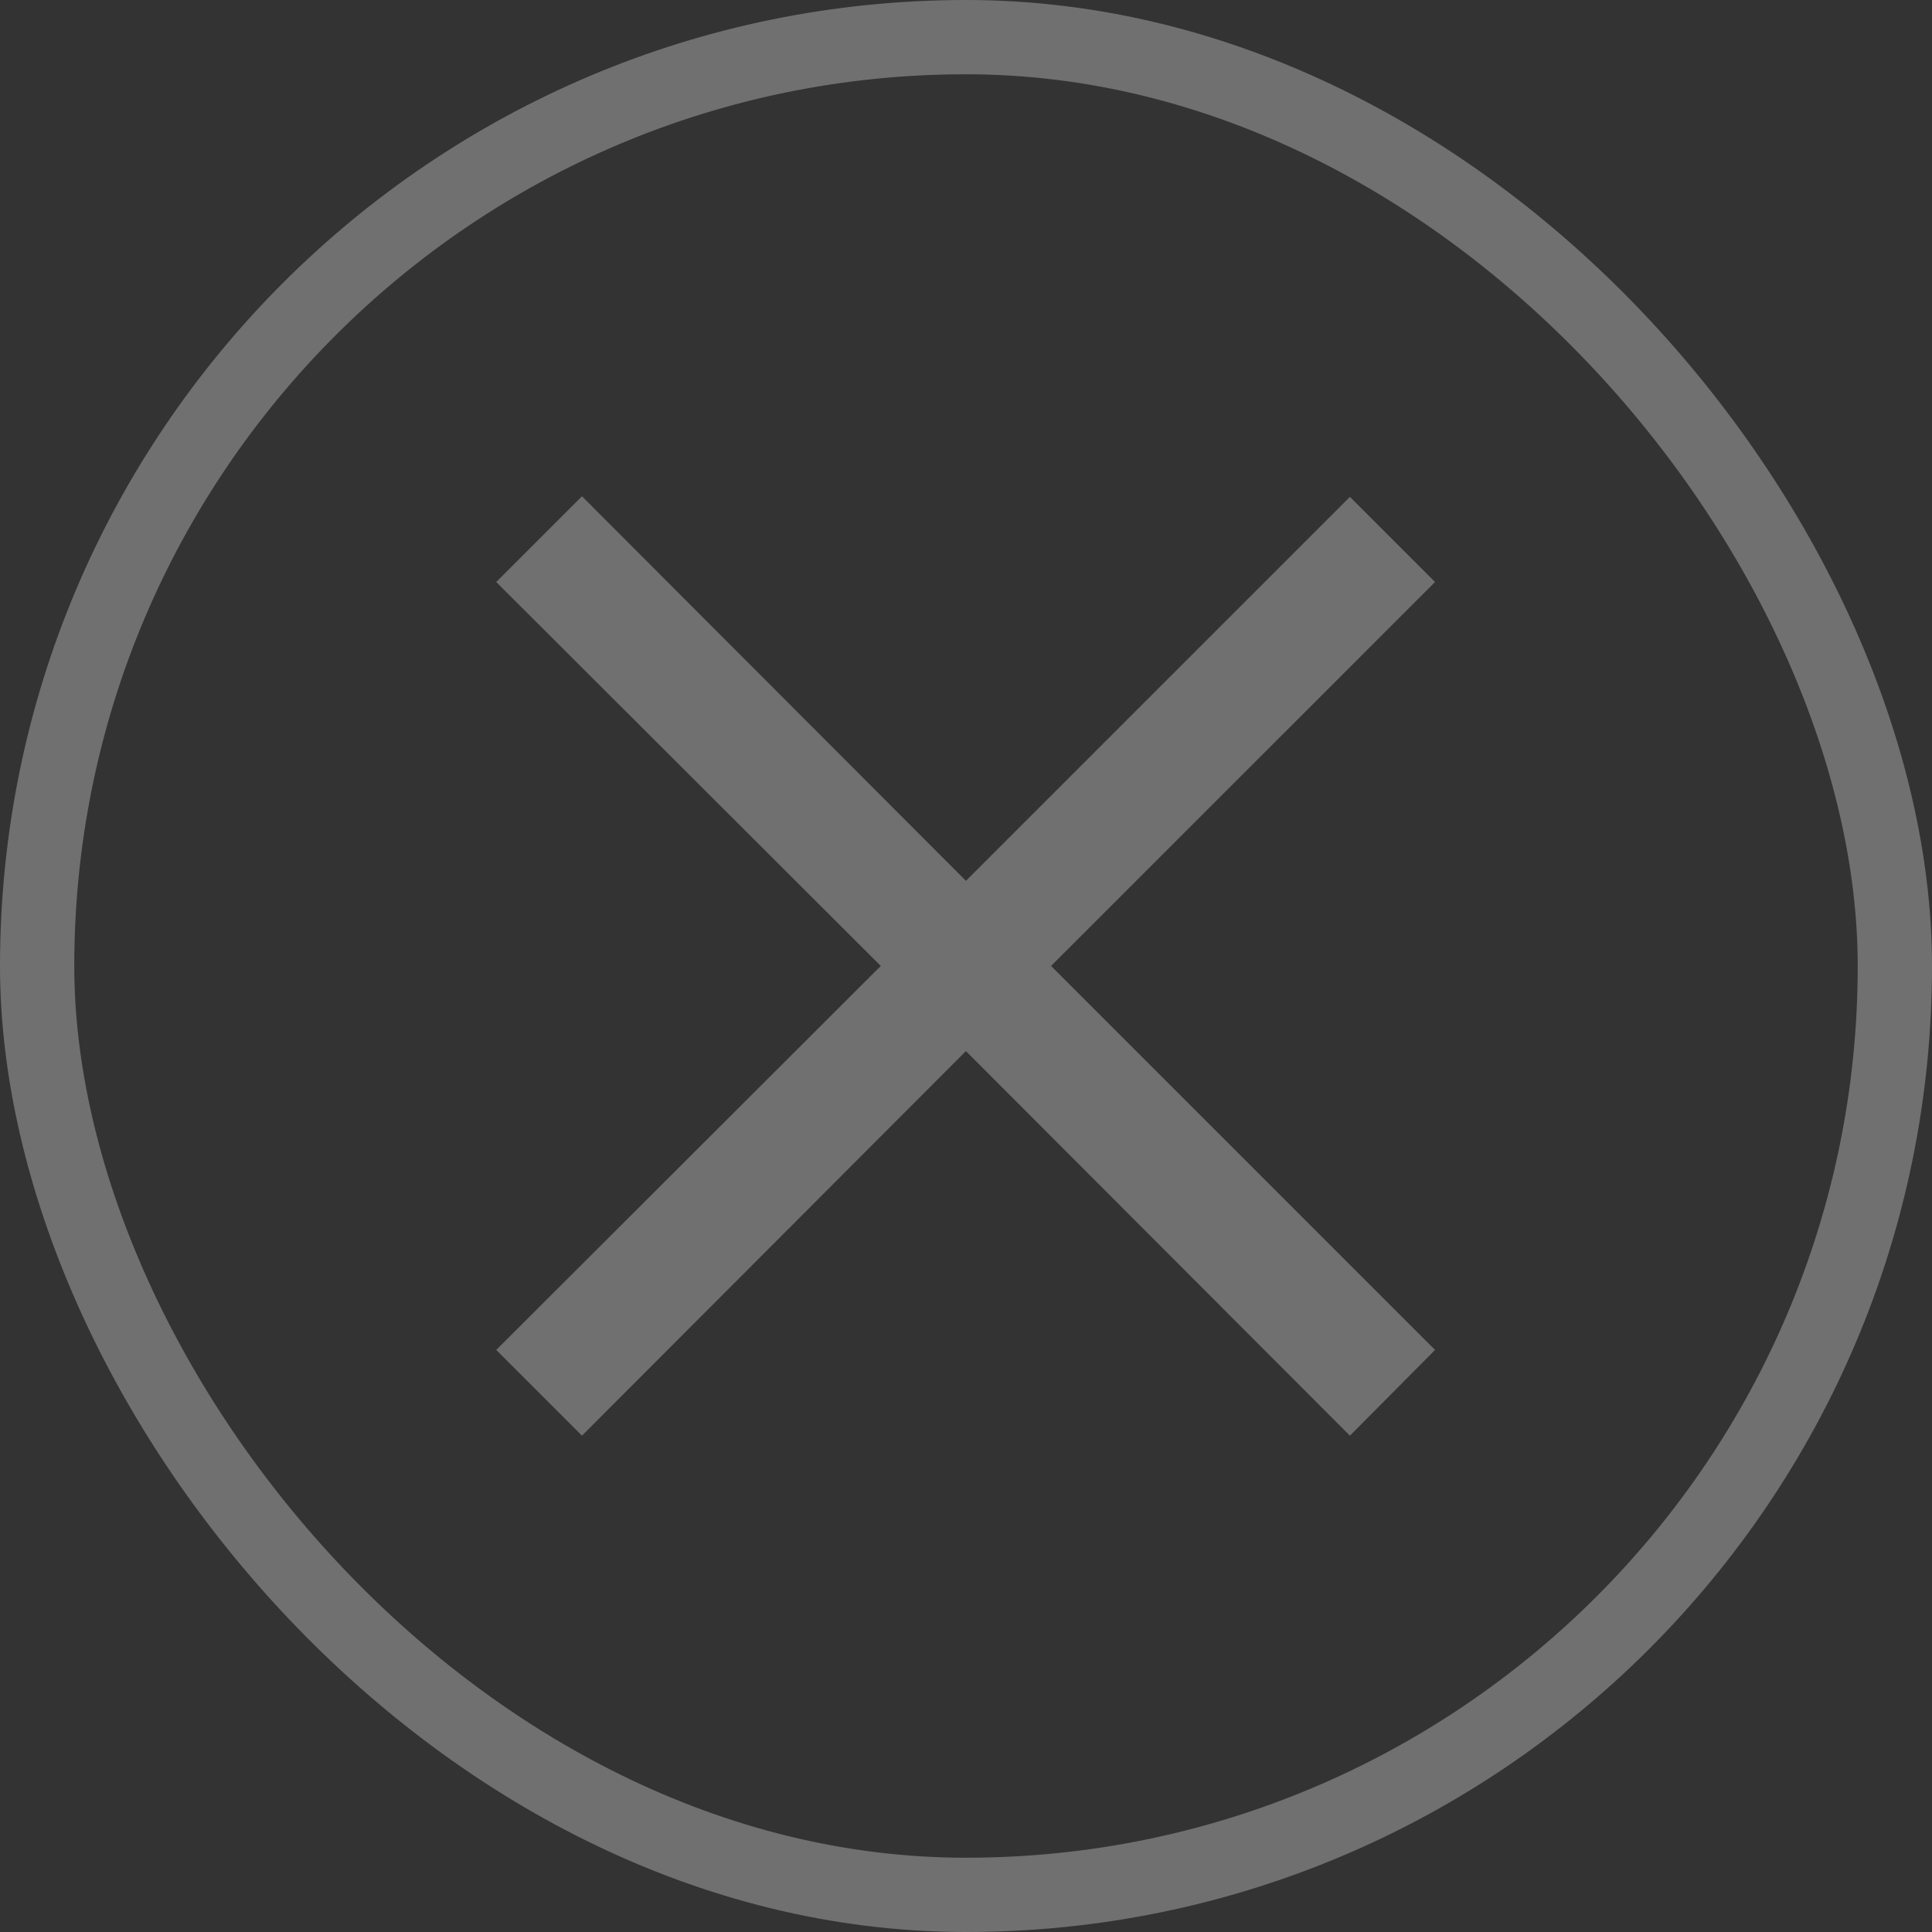 <svg width="45" height="45" viewBox="0 0 45 45" fill="none" xmlns="http://www.w3.org/2000/svg">
    <rect x="0" y="0" width="45" height="45" fill="#333333" stroke="none"/>
    <rect x="0.865" y="0.865" width="43.27" height="43.27" rx="21.635" stroke="white" stroke-opacity="0.3" stroke-width="1.73"/>
    <path d="M31.442 33.44L22.498 24.482L13.555 33.44L11.558 31.443L20.515 22.499L11.558 13.556L13.555 11.559L22.498 20.516L31.442 11.573L33.425 13.556L24.481 22.499L33.425 31.443L31.442 33.44Z" fill="white" fill-opacity="0.3"/>
</svg>
